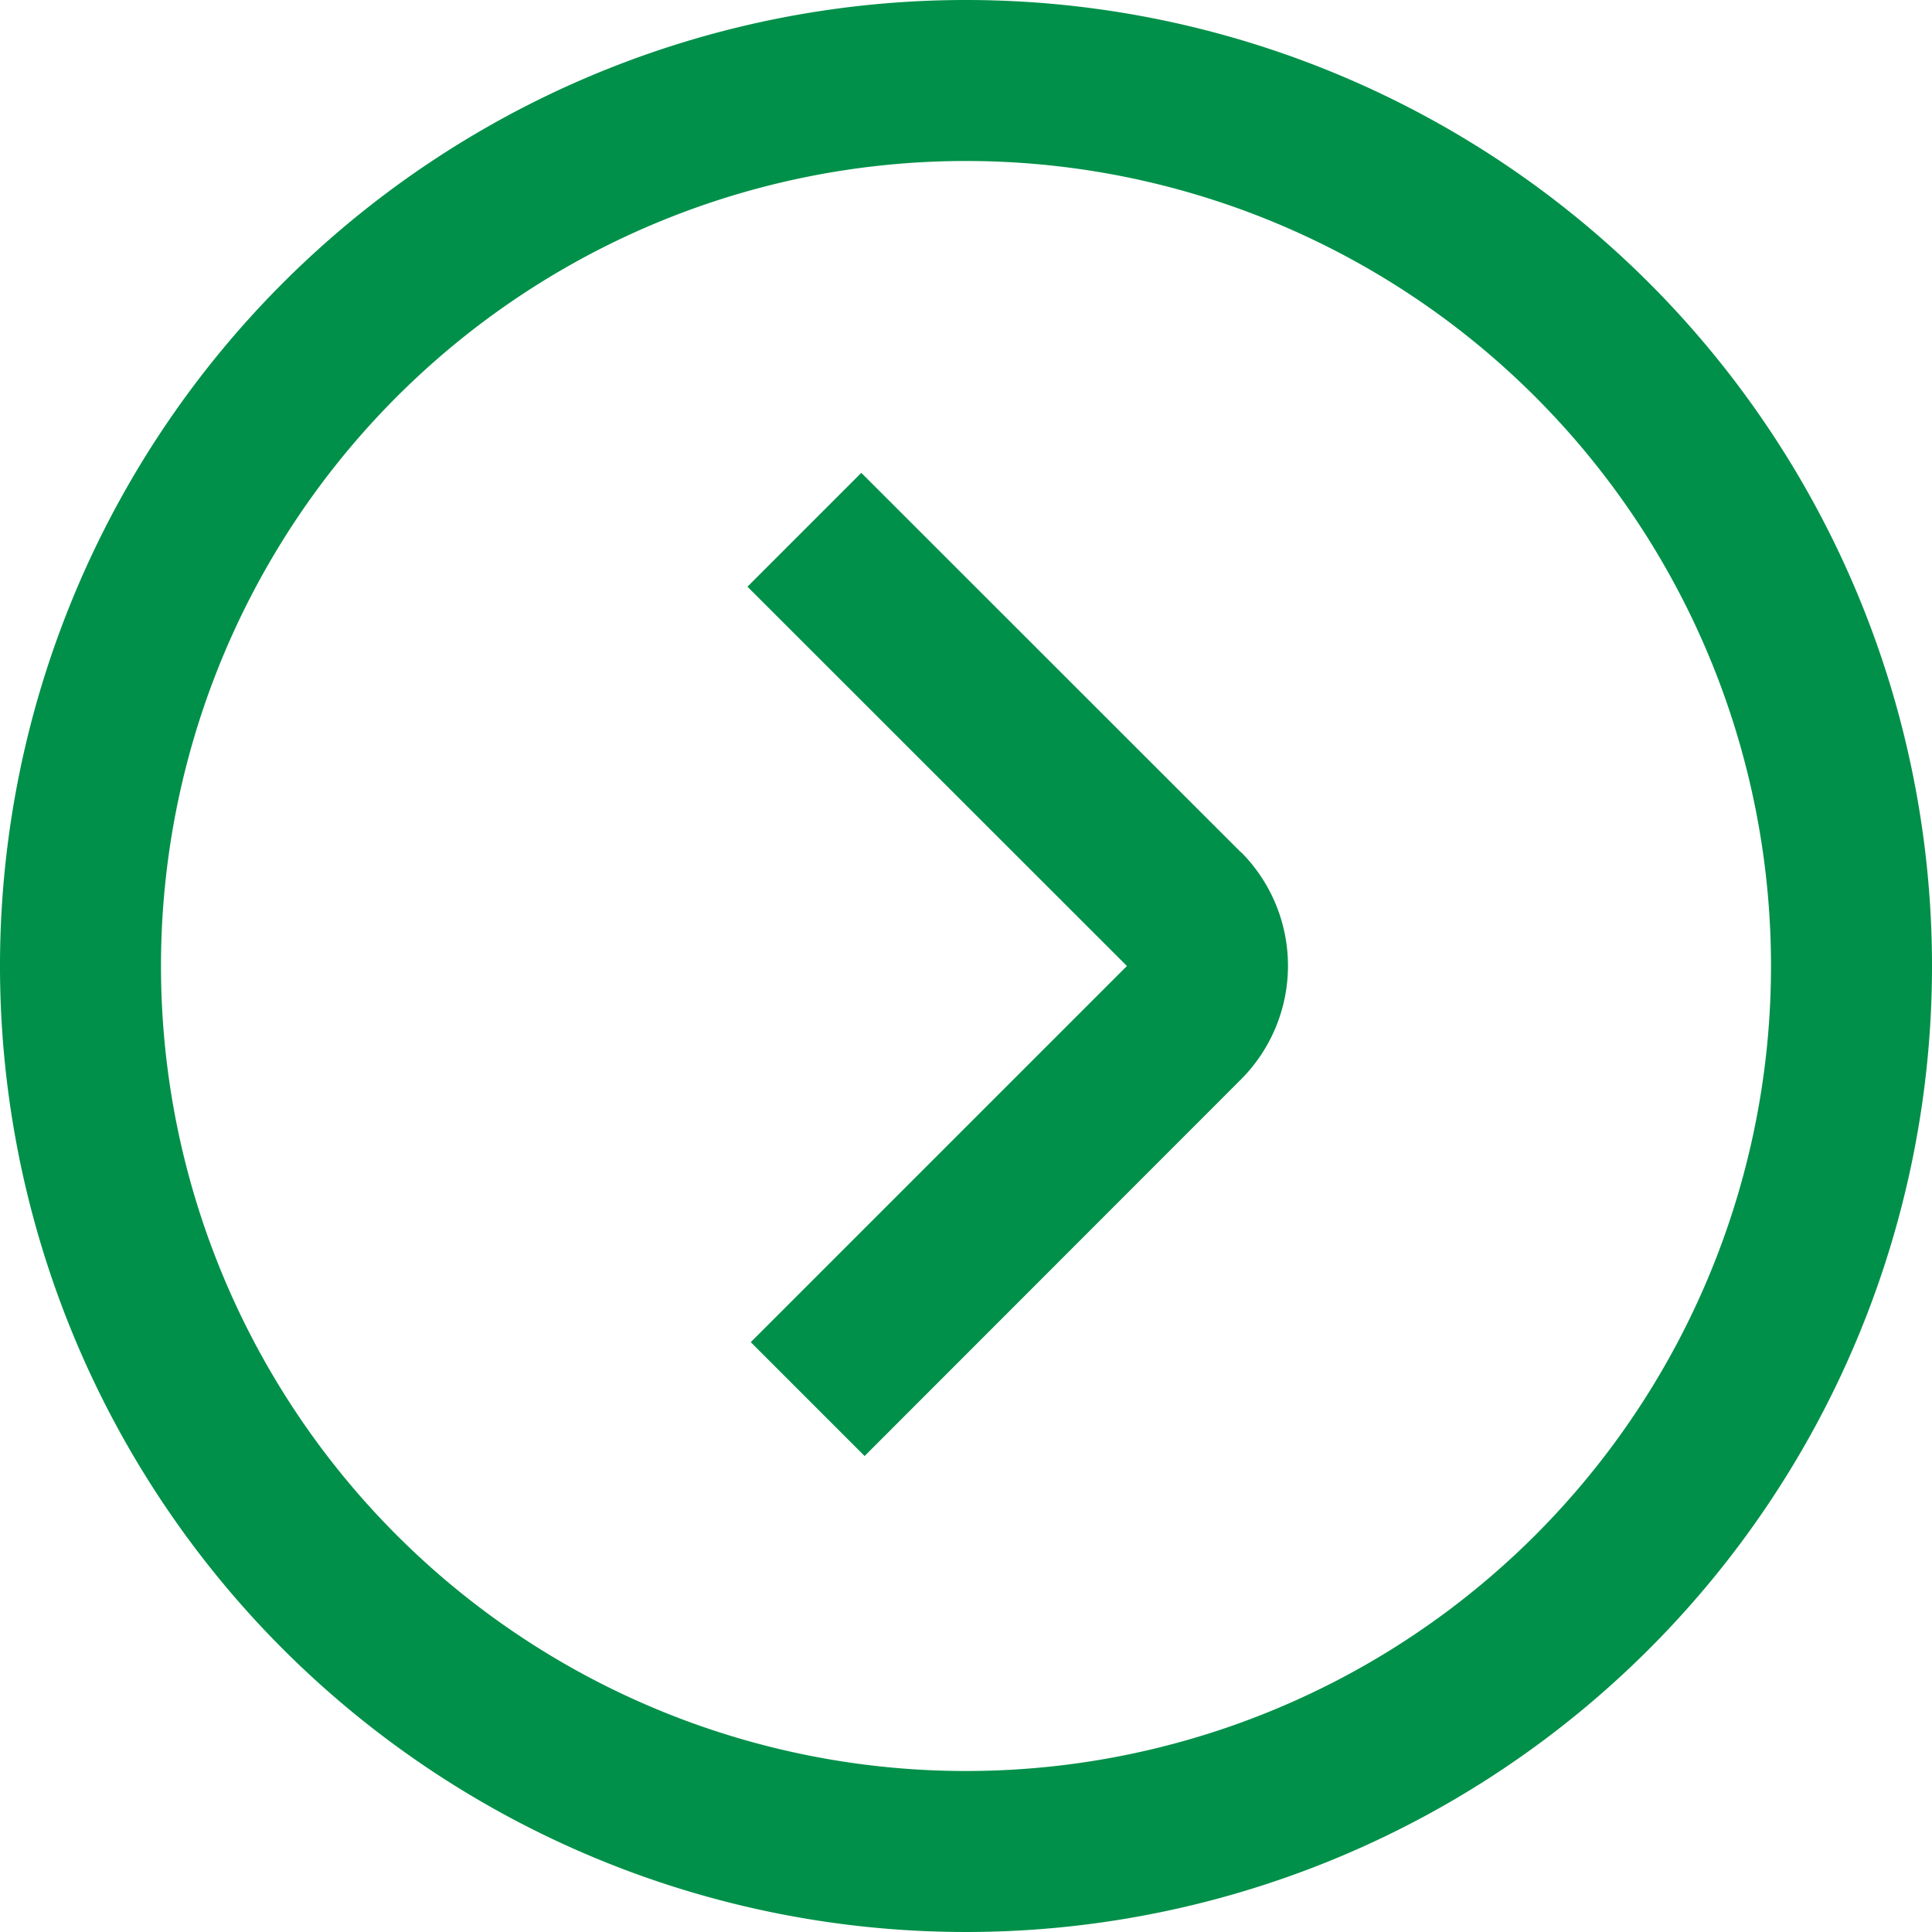 <svg xmlns="http://www.w3.org/2000/svg" width="33.77" height="33.77" viewBox="0 0 33.77 33.77">
  <path id="angulo-circulo-esquerda" d="M0,16.885A16.885,16.885,0,1,1,16.885,33.77,16.885,16.885,0,0,1,0,16.885Zm30.956,0A14.071,14.071,0,1,0,16.885,30.956,14.071,14.071,0,0,0,30.956,16.885Zm-18.874,1.99,6.633,6.63,1.99-1.99-6.633-6.63,6.575-6.575-1.99-1.99L12.081,14.9a2.814,2.814,0,0,0,0,3.979Z" transform="translate(33.77 33.77) rotate(180)" fill="#009049"/>
</svg>
